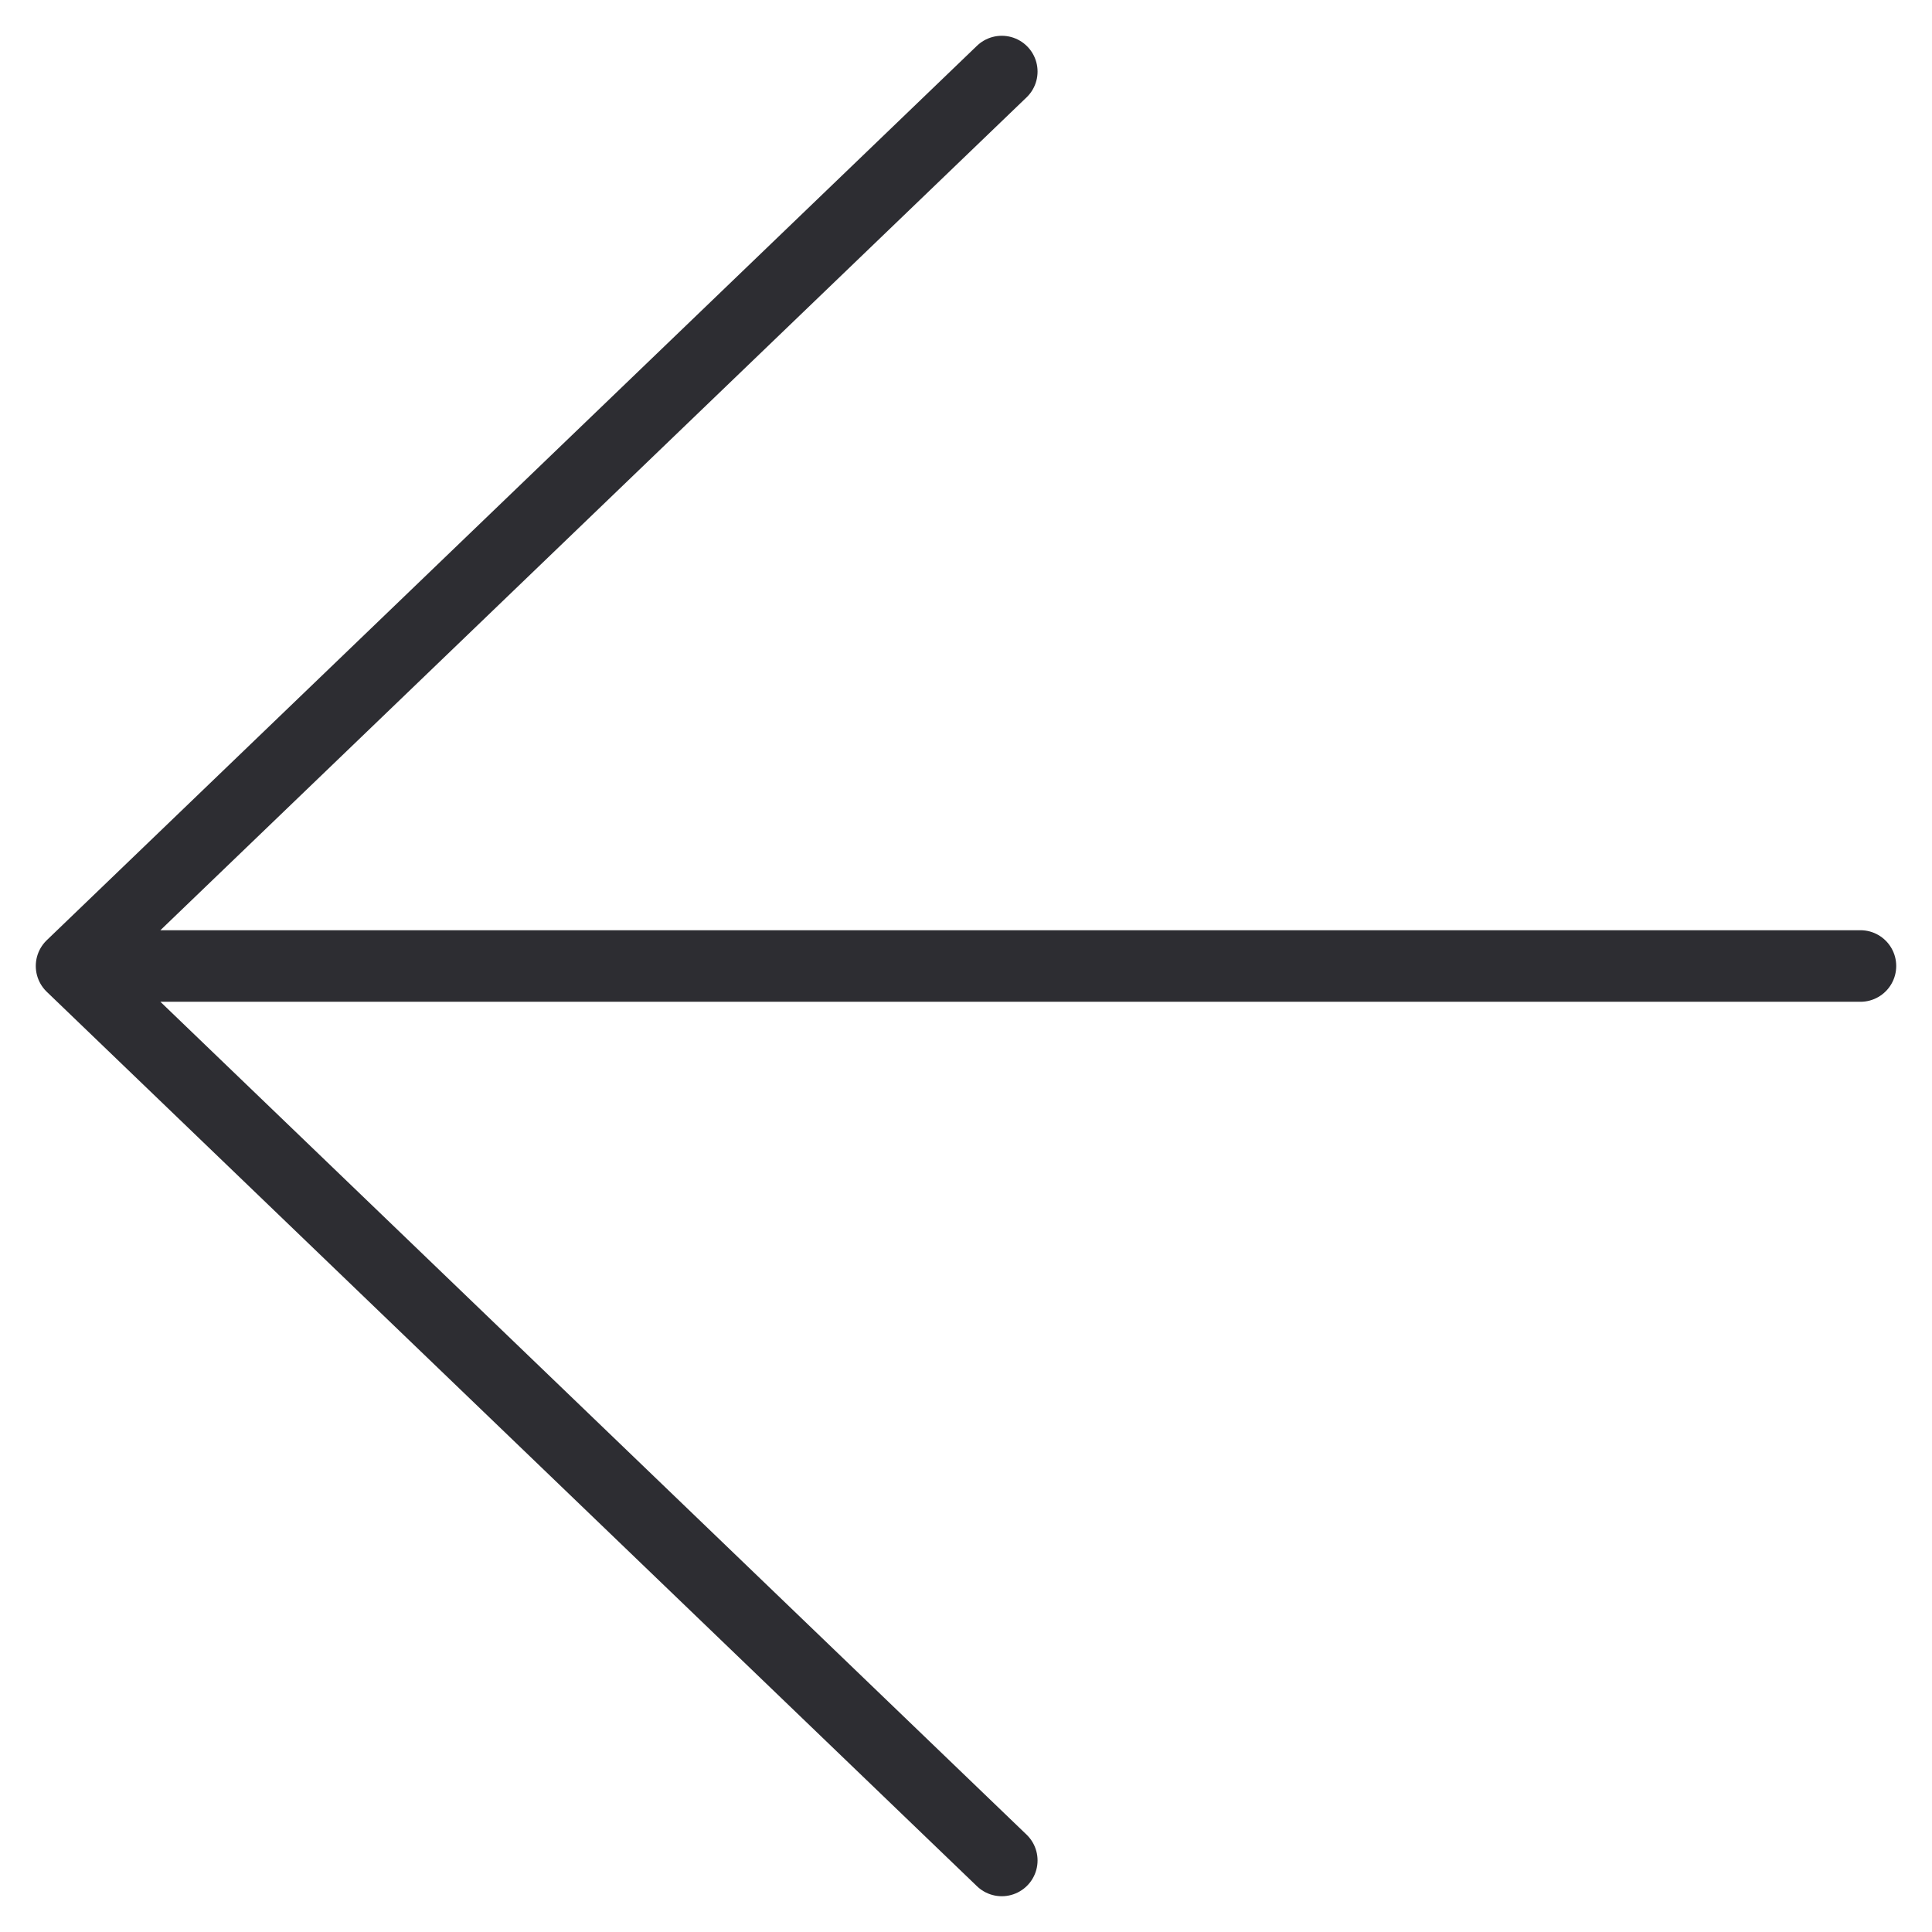 <svg width="27" height="27" viewBox="0 0 27 27" fill="none" xmlns="http://www.w3.org/2000/svg">
<path d="M14 1L1 13.5M1 13.5L14 26M1 13.5H26" stroke="#2D2D32" stroke-linecap="round" stroke-linejoin="round"/>
</svg>
